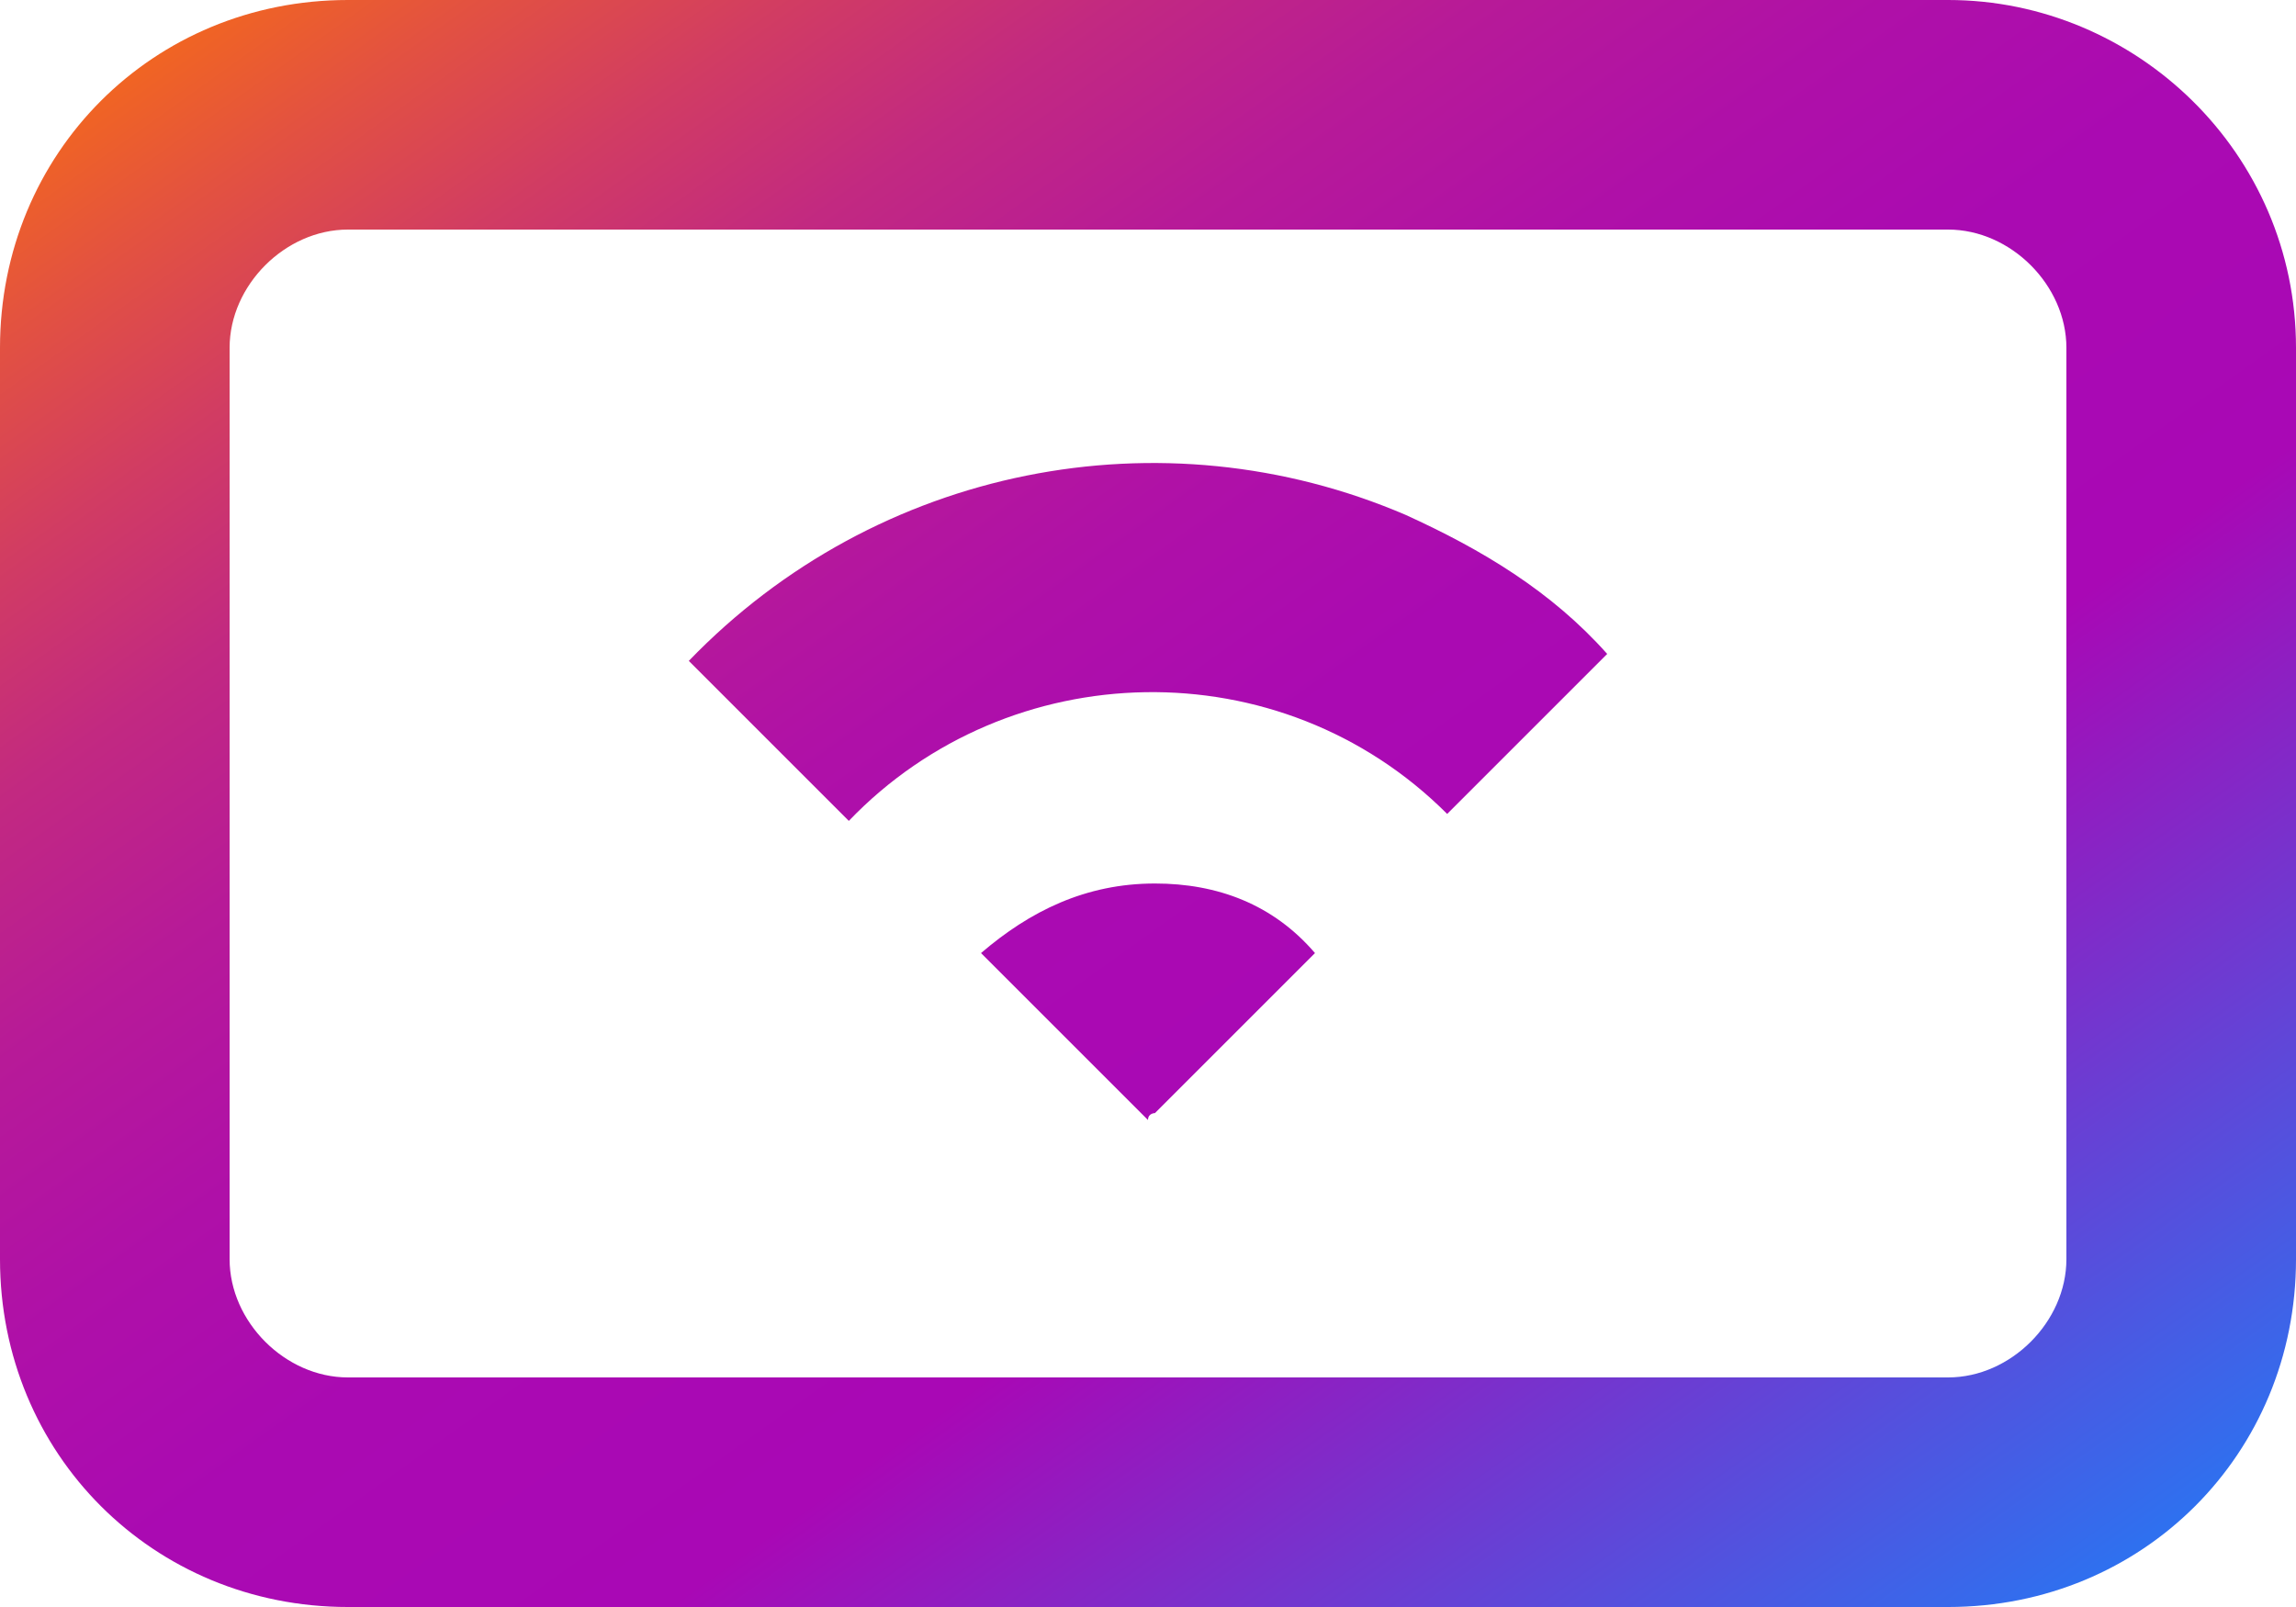 <?xml version="1.0" encoding="utf-8"?>
<!-- Generator: Adobe Illustrator 26.3.1, SVG Export Plug-In . SVG Version: 6.00 Build 0)  -->
<svg version="1.1" id="Icon_-_Narrowcasting" xmlns="http://www.w3.org/2000/svg" xmlns:xlink="http://www.w3.org/1999/xlink"
	 x="0px" y="0px" viewBox="0 0 33 23.1" style="enable-background:new 0 0 33 23.1;" xml:space="preserve">
<style type="text/css">
	.st0{fill:url(#Icon_-_Narrowcasting_00000070076346794887341670000009773582392574715278_);}
</style>
<g id="Icon_-_Narrowcasting_00000160153054043816271810000005679719742071003059_">
	<g id="Icon_-_Narrowcasting_00000009579131187728796970000014422062258856590480_">
		
			<linearGradient id="Icon_-_Narrowcasting_00000049906403625462342330000012874864197153015230_" gradientUnits="userSpaceOnUse" x1="-272.425" y1="415.125" x2="-271.53" y2="414.246" gradientTransform="matrix(32.968 0 0 -23.1 8983.009 9590.758)">
			<stop  offset="0" style="stop-color:#F16522"/>
			<stop  offset="6.000000e-02" style="stop-color:#E35240"/>
			<stop  offset="0.14" style="stop-color:#D13C63"/>
			<stop  offset="0.22" style="stop-color:#C22981"/>
			<stop  offset="0.31" style="stop-color:#B71A98"/>
			<stop  offset="0.41" style="stop-color:#AF10A8"/>
			<stop  offset="0.51" style="stop-color:#AA0AB2"/>
			<stop  offset="0.66" style="stop-color:#A908B5"/>
			<stop  offset="1" style="stop-color:#2F70EF"/>
		</linearGradient>
		
			<path id="Icon_-_Narrowcasting_00000176032126128521827060000006332774309523479445_" style="fill:url(#Icon_-_Narrowcasting_00000049906403625462342330000012874864197153015230_);" d="
			M28,0H5C2.2,0,0,2.2,0,5v13.1c0,2.8,2.2,5,5,5h23c2.8,0,5-2.2,5-5v0V5C33,2.2,30.7,0,28,0 M29.7,18.1c0,0.9-0.8,1.7-1.7,1.7h0H5
			c-0.9,0-1.7-0.8-1.7-1.7l0,0V5c0-0.9,0.8-1.7,1.7-1.7l0,0h23c0.9,0,1.7,0.8,1.7,1.7c0,0,0,0,0,0L29.7,18.1z M20.2,7.4
			c1.1,0.5,2.1,1.1,2.9,2L22,10.5l-1.2,1.2c-2.4-2.4-6.3-2.3-8.6,0.1L11,10.6L9.9,9.5l0,0C12.6,6.7,16.7,5.9,20.2,7.4 M16.6,12.7
			c0.9,0,1.7,0.3,2.3,1l-1.2,1.2L16.6,16c0,0-0.1,0-0.1,0.1l-1.2-1.2l-1.2-1.2C14.8,13.1,15.6,12.7,16.6,12.7"/>
	</g>
</g>
</svg>
